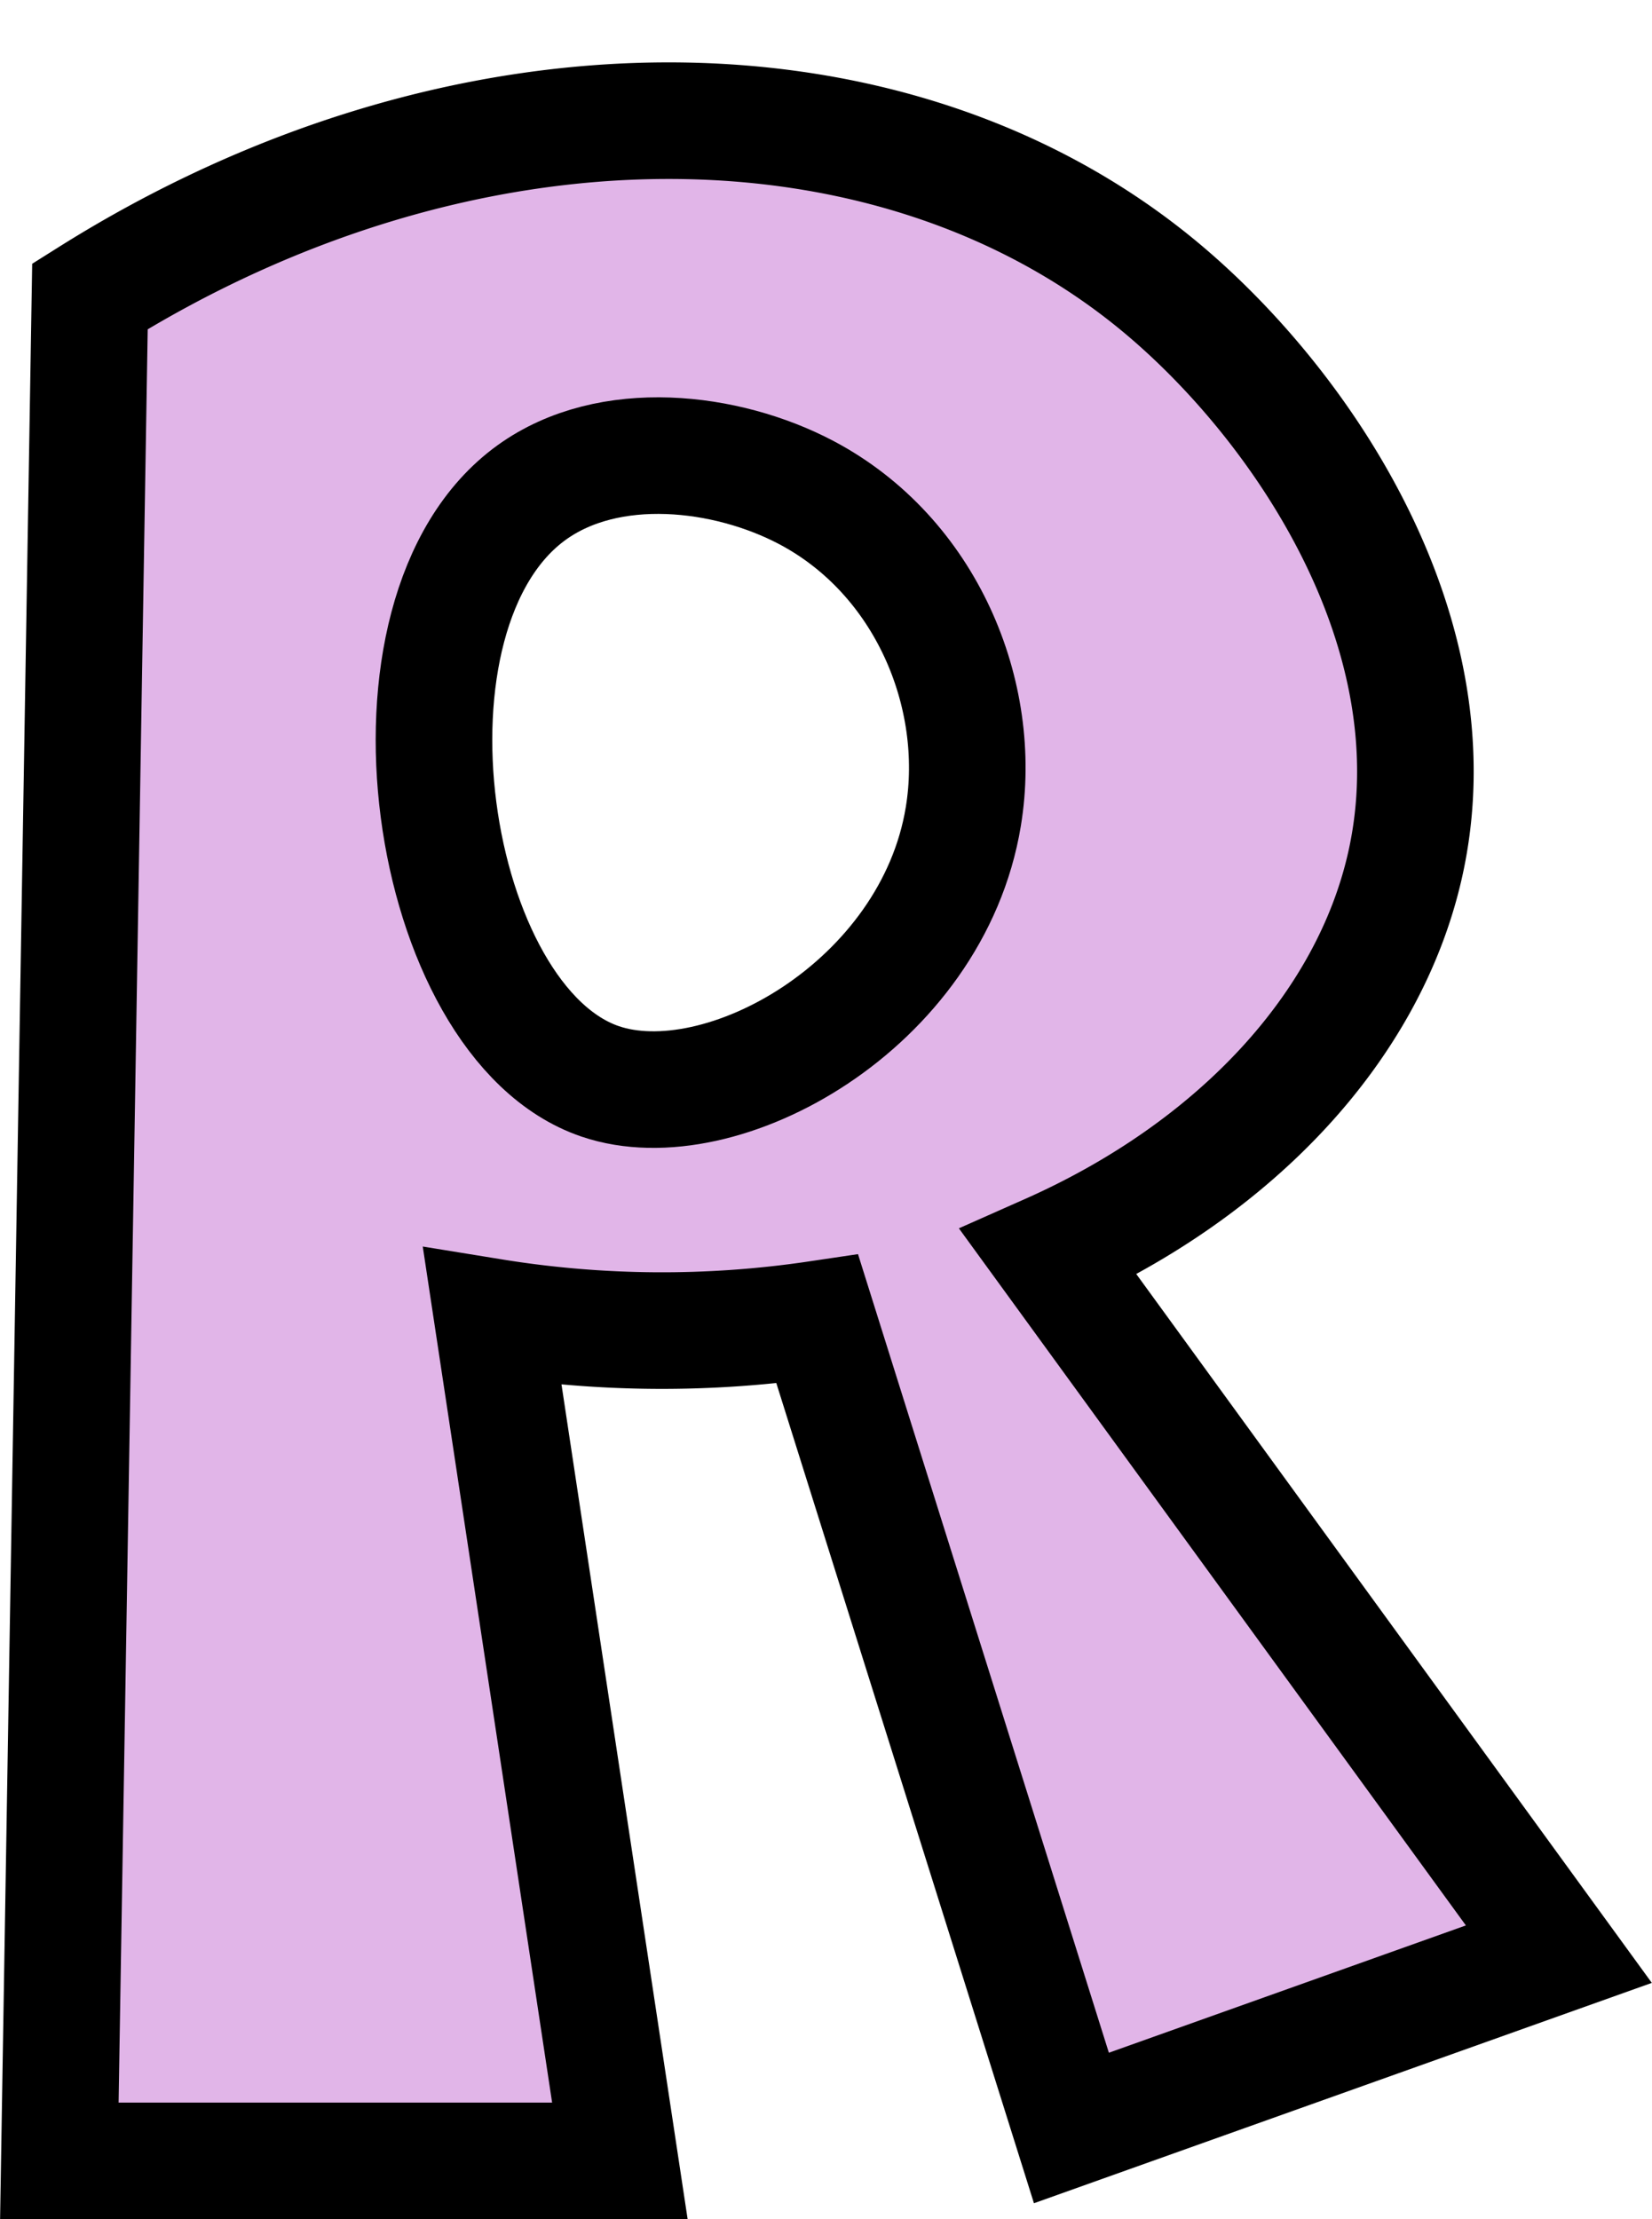 <?xml version="1.0" encoding="UTF-8" standalone="no"?><svg xmlns="http://www.w3.org/2000/svg" xmlns:xlink="http://www.w3.org/1999/xlink" fill="#000000" height="380.7" preserveAspectRatio="xMidYMid meet" version="1" viewBox="111.2 54.3 283.4 380.7" width="283.4" zoomAndPan="magnify"><g data-name="outlines and fills"><g id="change1_1"><path d="M291.06,269.13c32.37-14.38,54.94-38.89,61.17-66.35,9-39.8-17.79-79.17-42.09-99.33-45.77-38-119.66-38.45-183.5,1.68L121.38,425h96.17L195.66,280.21a181.65,181.65,0,0,0,55.76.38L295,419.35l83.6-29.82Zm-14.59-74.77c-5.33,32.4-41.56,52.49-62.29,45.45-29.74-10.1-40.31-80.41-11.79-101,13.28-9.59,33.42-7.25,47.14,0C270.06,149.64,279.91,173.42,276.47,194.36Z" fill="#e1b5e8"/></g><g fill="none" stroke="#000000" stroke-miterlimit="10" stroke-width="20"><path d="M378.62,389.53,295,419.35,251.41,280.59a181.27,181.27,0,0,1-55.75-.38L217.54,425H121.38l5.25-319.87C190.47,65,264.36,65.48,310.14,103.45c24.3,20.16,51.1,59.53,42.08,99.33-6.22,27.46-28.79,52-61.16,66.36Z"/><path d="M202.39,138.8c13.28-9.59,33.42-7.24,47.14,0,20.53,10.85,30.38,34.62,26.93,55.56-5.32,32.4-41.56,52.5-62.29,45.45C184.44,229.71,173.87,159.41,202.39,138.8Z"/></g></g></svg>